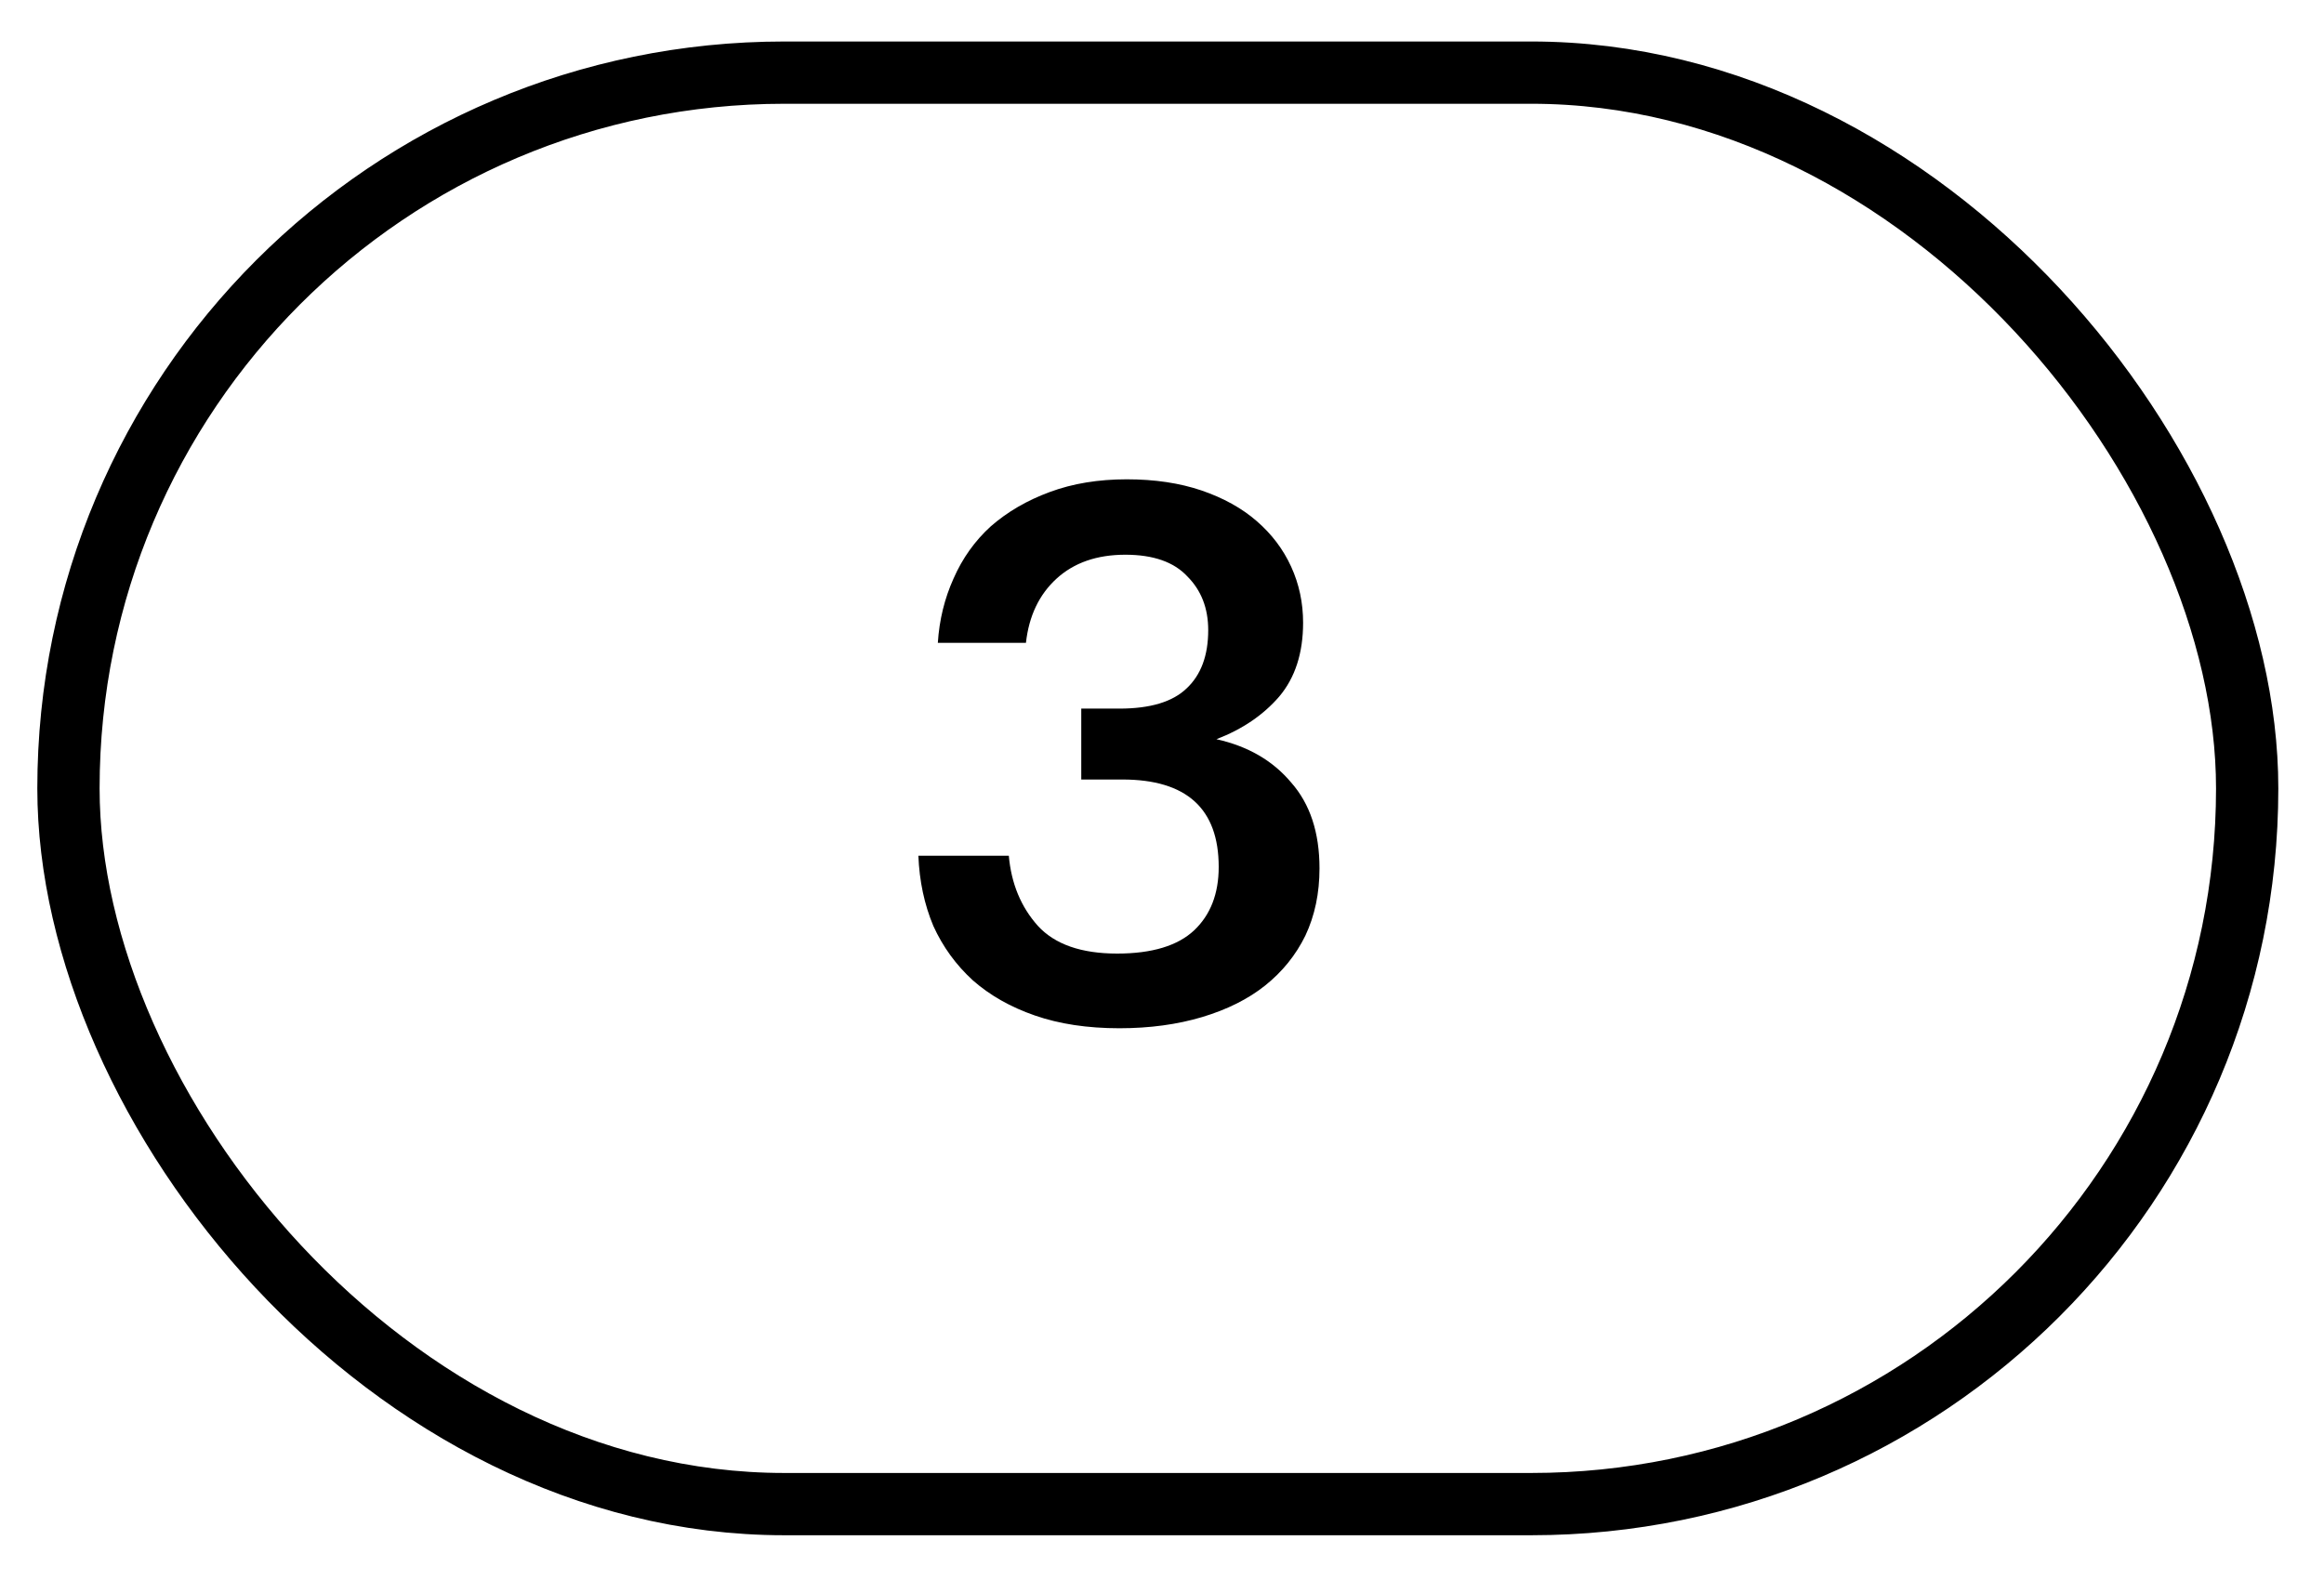 <?xml version="1.0" encoding="UTF-8"?> <svg xmlns="http://www.w3.org/2000/svg" width="35" height="24" viewBox="0 0 35 24" fill="none"> <path d="M16.858 15.489C16.378 15.489 15.954 15.425 15.586 15.297C15.219 15.17 14.908 14.993 14.652 14.768C14.398 14.536 14.199 14.262 14.056 13.947C13.921 13.625 13.846 13.272 13.831 12.89H15.193C15.23 13.31 15.376 13.662 15.631 13.947C15.886 14.225 16.284 14.364 16.824 14.364C17.349 14.364 17.735 14.247 17.983 14.015C18.23 13.782 18.354 13.463 18.354 13.059C18.354 12.181 17.87 11.742 16.902 11.742H16.284V10.674H16.858C17.323 10.674 17.66 10.572 17.87 10.37C18.087 10.167 18.196 9.875 18.196 9.492C18.196 9.162 18.091 8.892 17.881 8.682C17.679 8.465 17.367 8.356 16.948 8.356C16.52 8.356 16.175 8.476 15.912 8.716C15.65 8.956 15.496 9.278 15.451 9.683H14.124C14.146 9.338 14.225 9.016 14.36 8.716C14.495 8.408 14.682 8.146 14.922 7.928C15.17 7.711 15.466 7.538 15.811 7.411C16.156 7.283 16.543 7.22 16.97 7.22C17.39 7.22 17.765 7.276 18.095 7.388C18.425 7.501 18.703 7.655 18.927 7.85C19.152 8.045 19.325 8.273 19.445 8.536C19.565 8.798 19.625 9.08 19.625 9.38C19.625 9.837 19.505 10.209 19.265 10.493C19.025 10.771 18.71 10.985 18.32 11.135C18.793 11.24 19.168 11.457 19.445 11.787C19.73 12.11 19.872 12.541 19.872 13.081C19.872 13.456 19.801 13.793 19.659 14.094C19.516 14.386 19.314 14.637 19.051 14.847C18.796 15.05 18.481 15.207 18.106 15.32C17.731 15.432 17.315 15.489 16.858 15.489Z" fill="black"></path> <rect x="1.031" y="1.094" width="32.812" height="21.563" rx="10.782" stroke="black" stroke-width="0.938"></rect> </svg> 